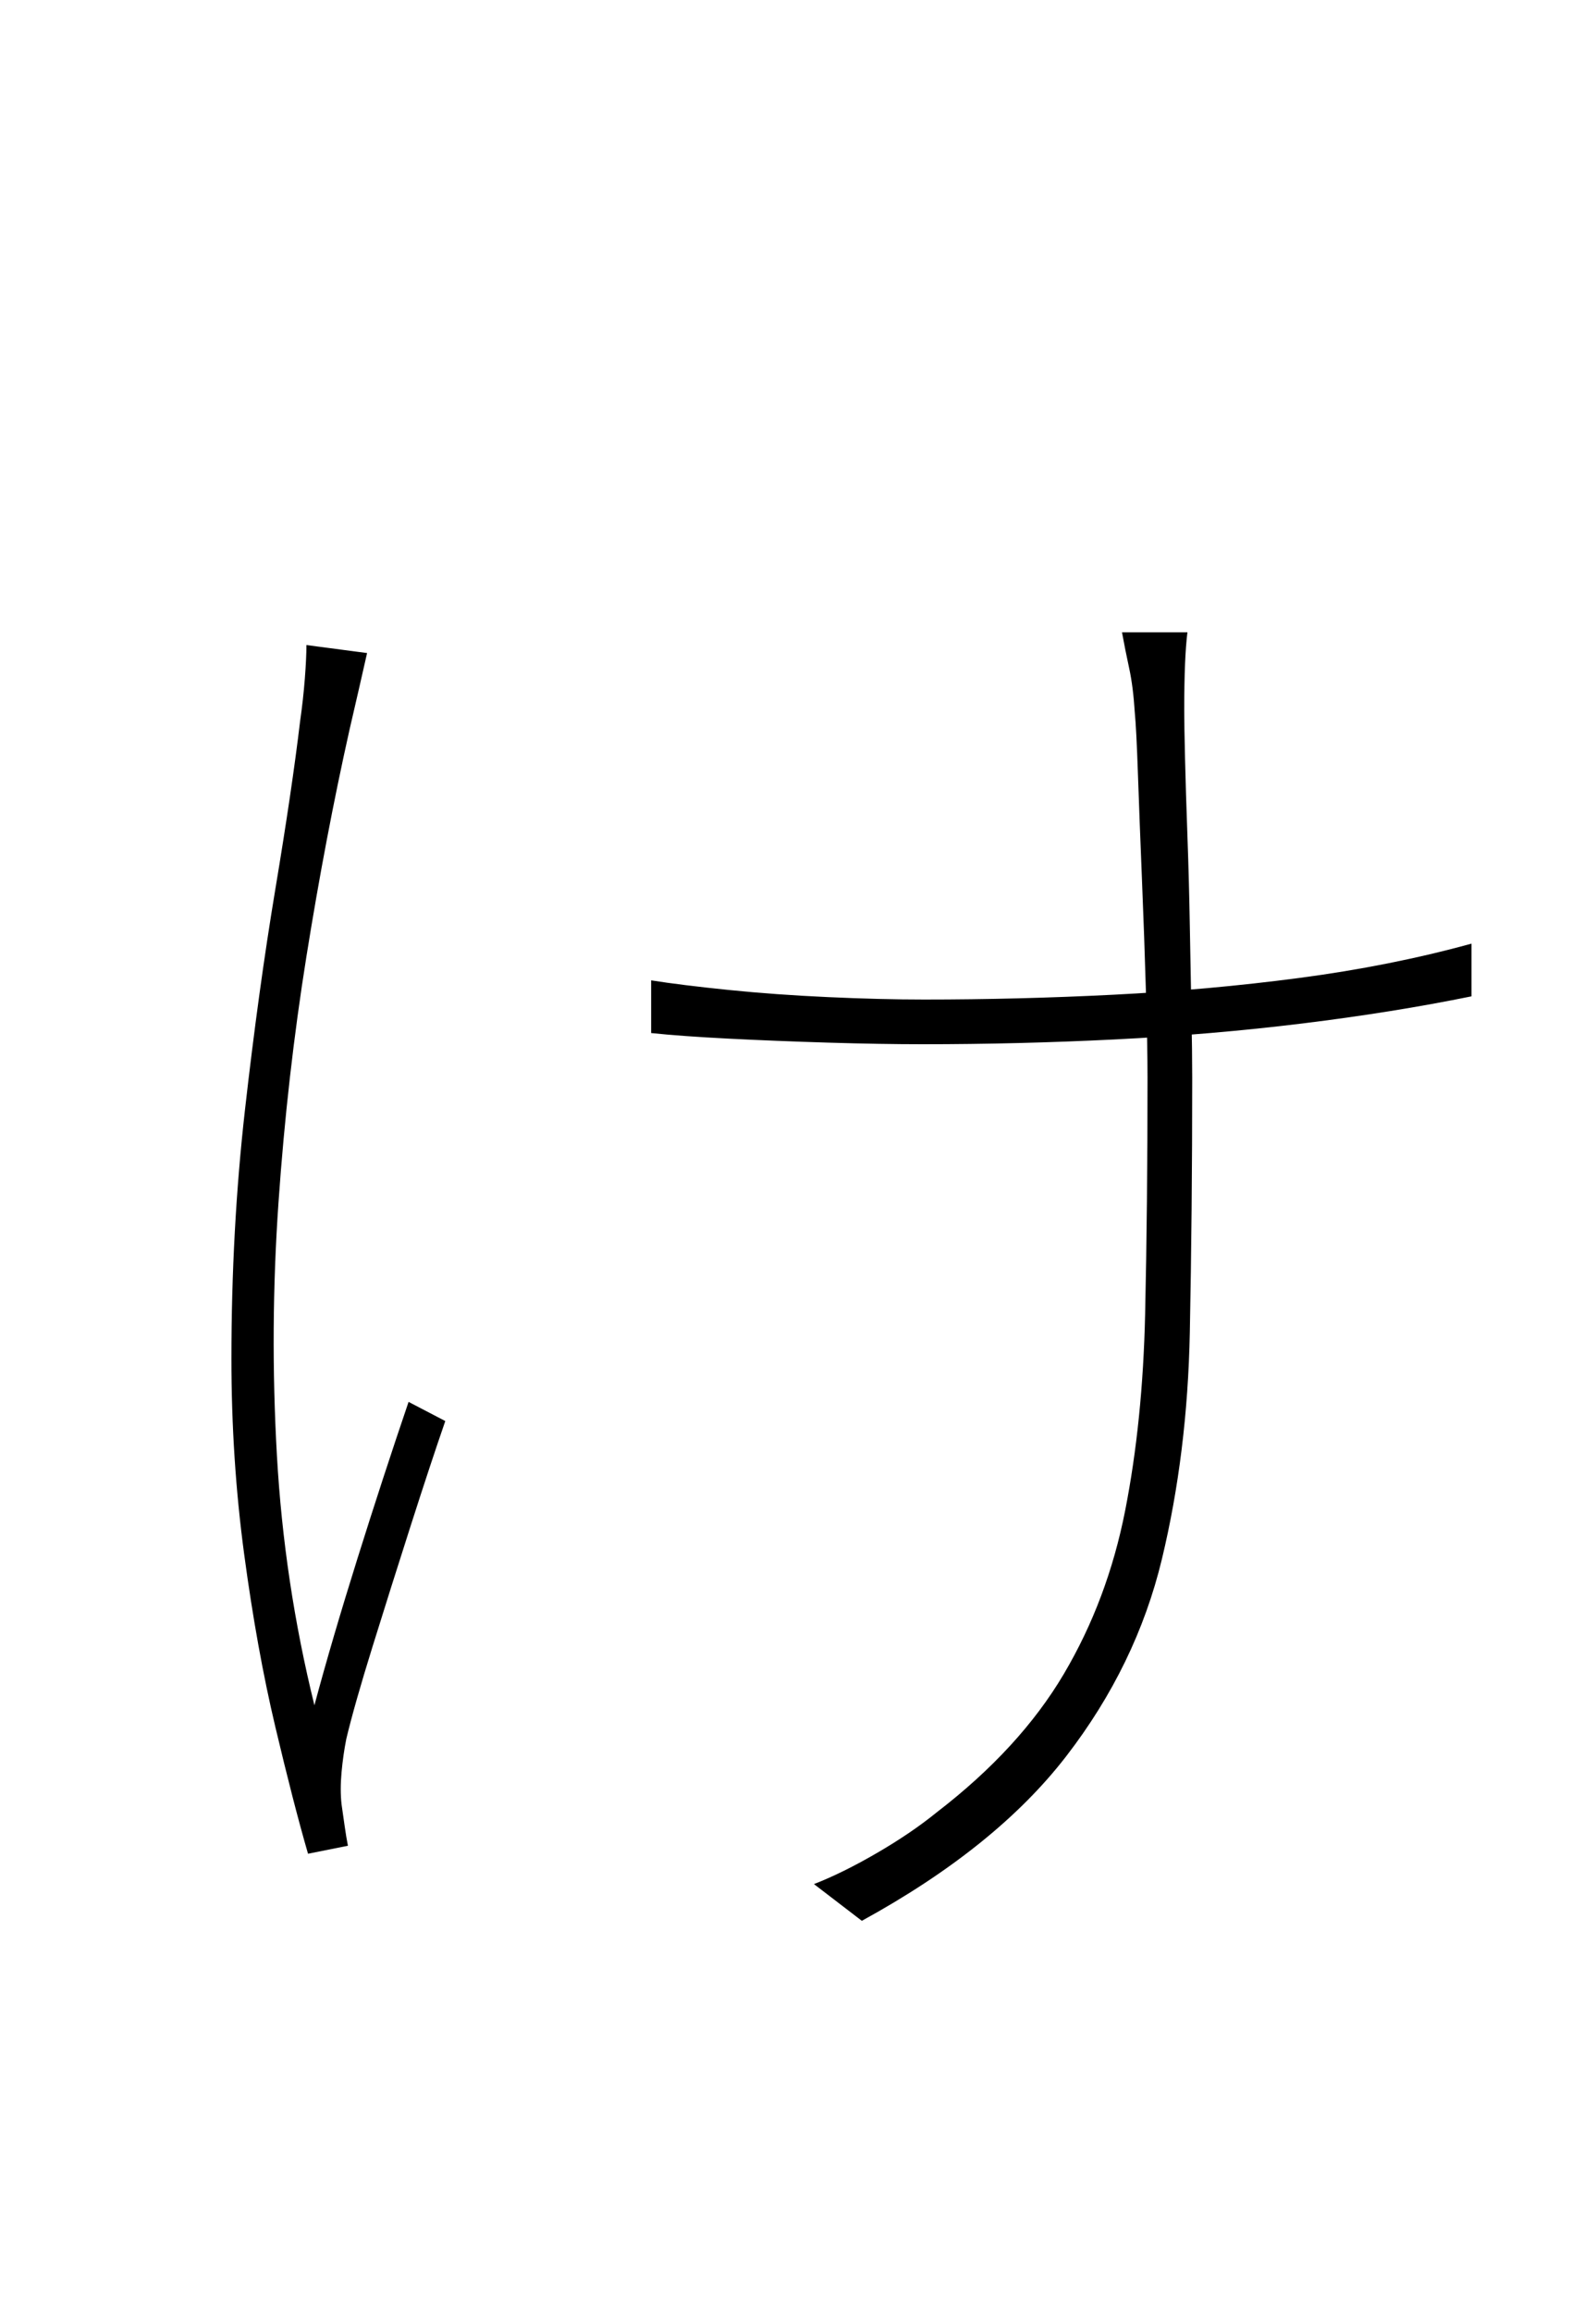 <?xml version="1.0" encoding="UTF-8" standalone="no"?>
<!DOCTYPE svg PUBLIC "-//W3C//DTD SVG 1.1//EN" "http://www.w3.org/Graphics/SVG/1.1/DTD/svg11.dtd">
 <svg xmlns="http://www.w3.org/2000/svg" xmlns:xlink="http://www.w3.org/1999/xlink" width="200" height="289.6"><path fill="black" d="M140.60 79.20L148.80 79.20Q148.60 80.80 148.50 83.20Q148.40 85.60 148.40 89L148.40 89Q148.40 90.80 148.50 95Q148.60 99.20 148.80 104.70Q149 110.20 149.10 116Q149.20 121.80 149.30 126.80Q149.40 131.80 149.40 135L149.40 135Q149.40 151.80 149.10 166.90Q148.80 182 145.60 195.30Q142.40 208.60 133.60 220Q124.80 231.40 108 240.60L108 240.60L102 236Q105.60 234.60 109.90 232.10Q114.20 229.60 117.40 227L117.40 227Q127.80 219 133.30 209.70Q138.80 200.40 141 189.20Q143.20 178 143.50 164.60Q143.80 151.20 143.80 135L143.80 135Q143.80 131 143.60 124.20Q143.40 117.40 143.10 110.10Q142.80 102.80 142.60 97Q142.40 91.20 142.20 89.20L142.20 89.20Q142 86 141.50 83.70Q141 81.40 140.60 79.20L140.60 79.20ZM81.60 129.40L81.60 122.80Q85.40 123.40 91.30 124Q97.20 124.60 103.80 124.90Q110.40 125.20 115.80 125.20L115.80 125.20Q127.60 125.20 139.50 124.60Q151.40 124 162.80 122.50Q174.20 121 184.40 118.20L184.40 118.20L184.40 124.80Q174.60 126.80 163.20 128.20Q151.80 129.60 139.70 130.20Q127.60 130.80 115.60 130.80L115.60 130.80Q110.40 130.80 103.80 130.60Q97.20 130.40 91.30 130.10Q85.40 129.80 81.60 129.40L81.60 129.40ZM38.40 80.80L46 81.80Q45.60 83.60 45 86.20Q44.40 88.80 43.80 91.40L43.80 91.40Q40.80 104.80 38.40 119.80Q36 134.80 34.90 150.60Q33.80 166.40 34.70 182.30Q35.60 198.20 39.40 213.60L39.40 213.60Q41.60 205.40 44.80 195.20Q48 185 51.20 175.60L51.20 175.60L55.80 178Q54 183.20 51.50 191Q49 198.80 46.70 206.20Q44.40 213.60 43.40 217.80L43.40 217.80Q43 219.80 42.80 222Q42.60 224.20 42.80 226L42.80 226Q43 227.40 43.20 228.80Q43.40 230.20 43.60 231.20L43.60 231.20L38.60 232.20Q36.80 226 34.50 216.30Q32.20 206.60 30.60 194.70Q29 182.80 29 170.20L29 170.20Q29 154 30.70 139Q32.40 124 34.50 111.40Q36.60 98.80 37.60 90.40L37.60 90.40Q38 87.60 38.20 85Q38.40 82.40 38.40 80.80L38.40 80.80Z"/></svg>